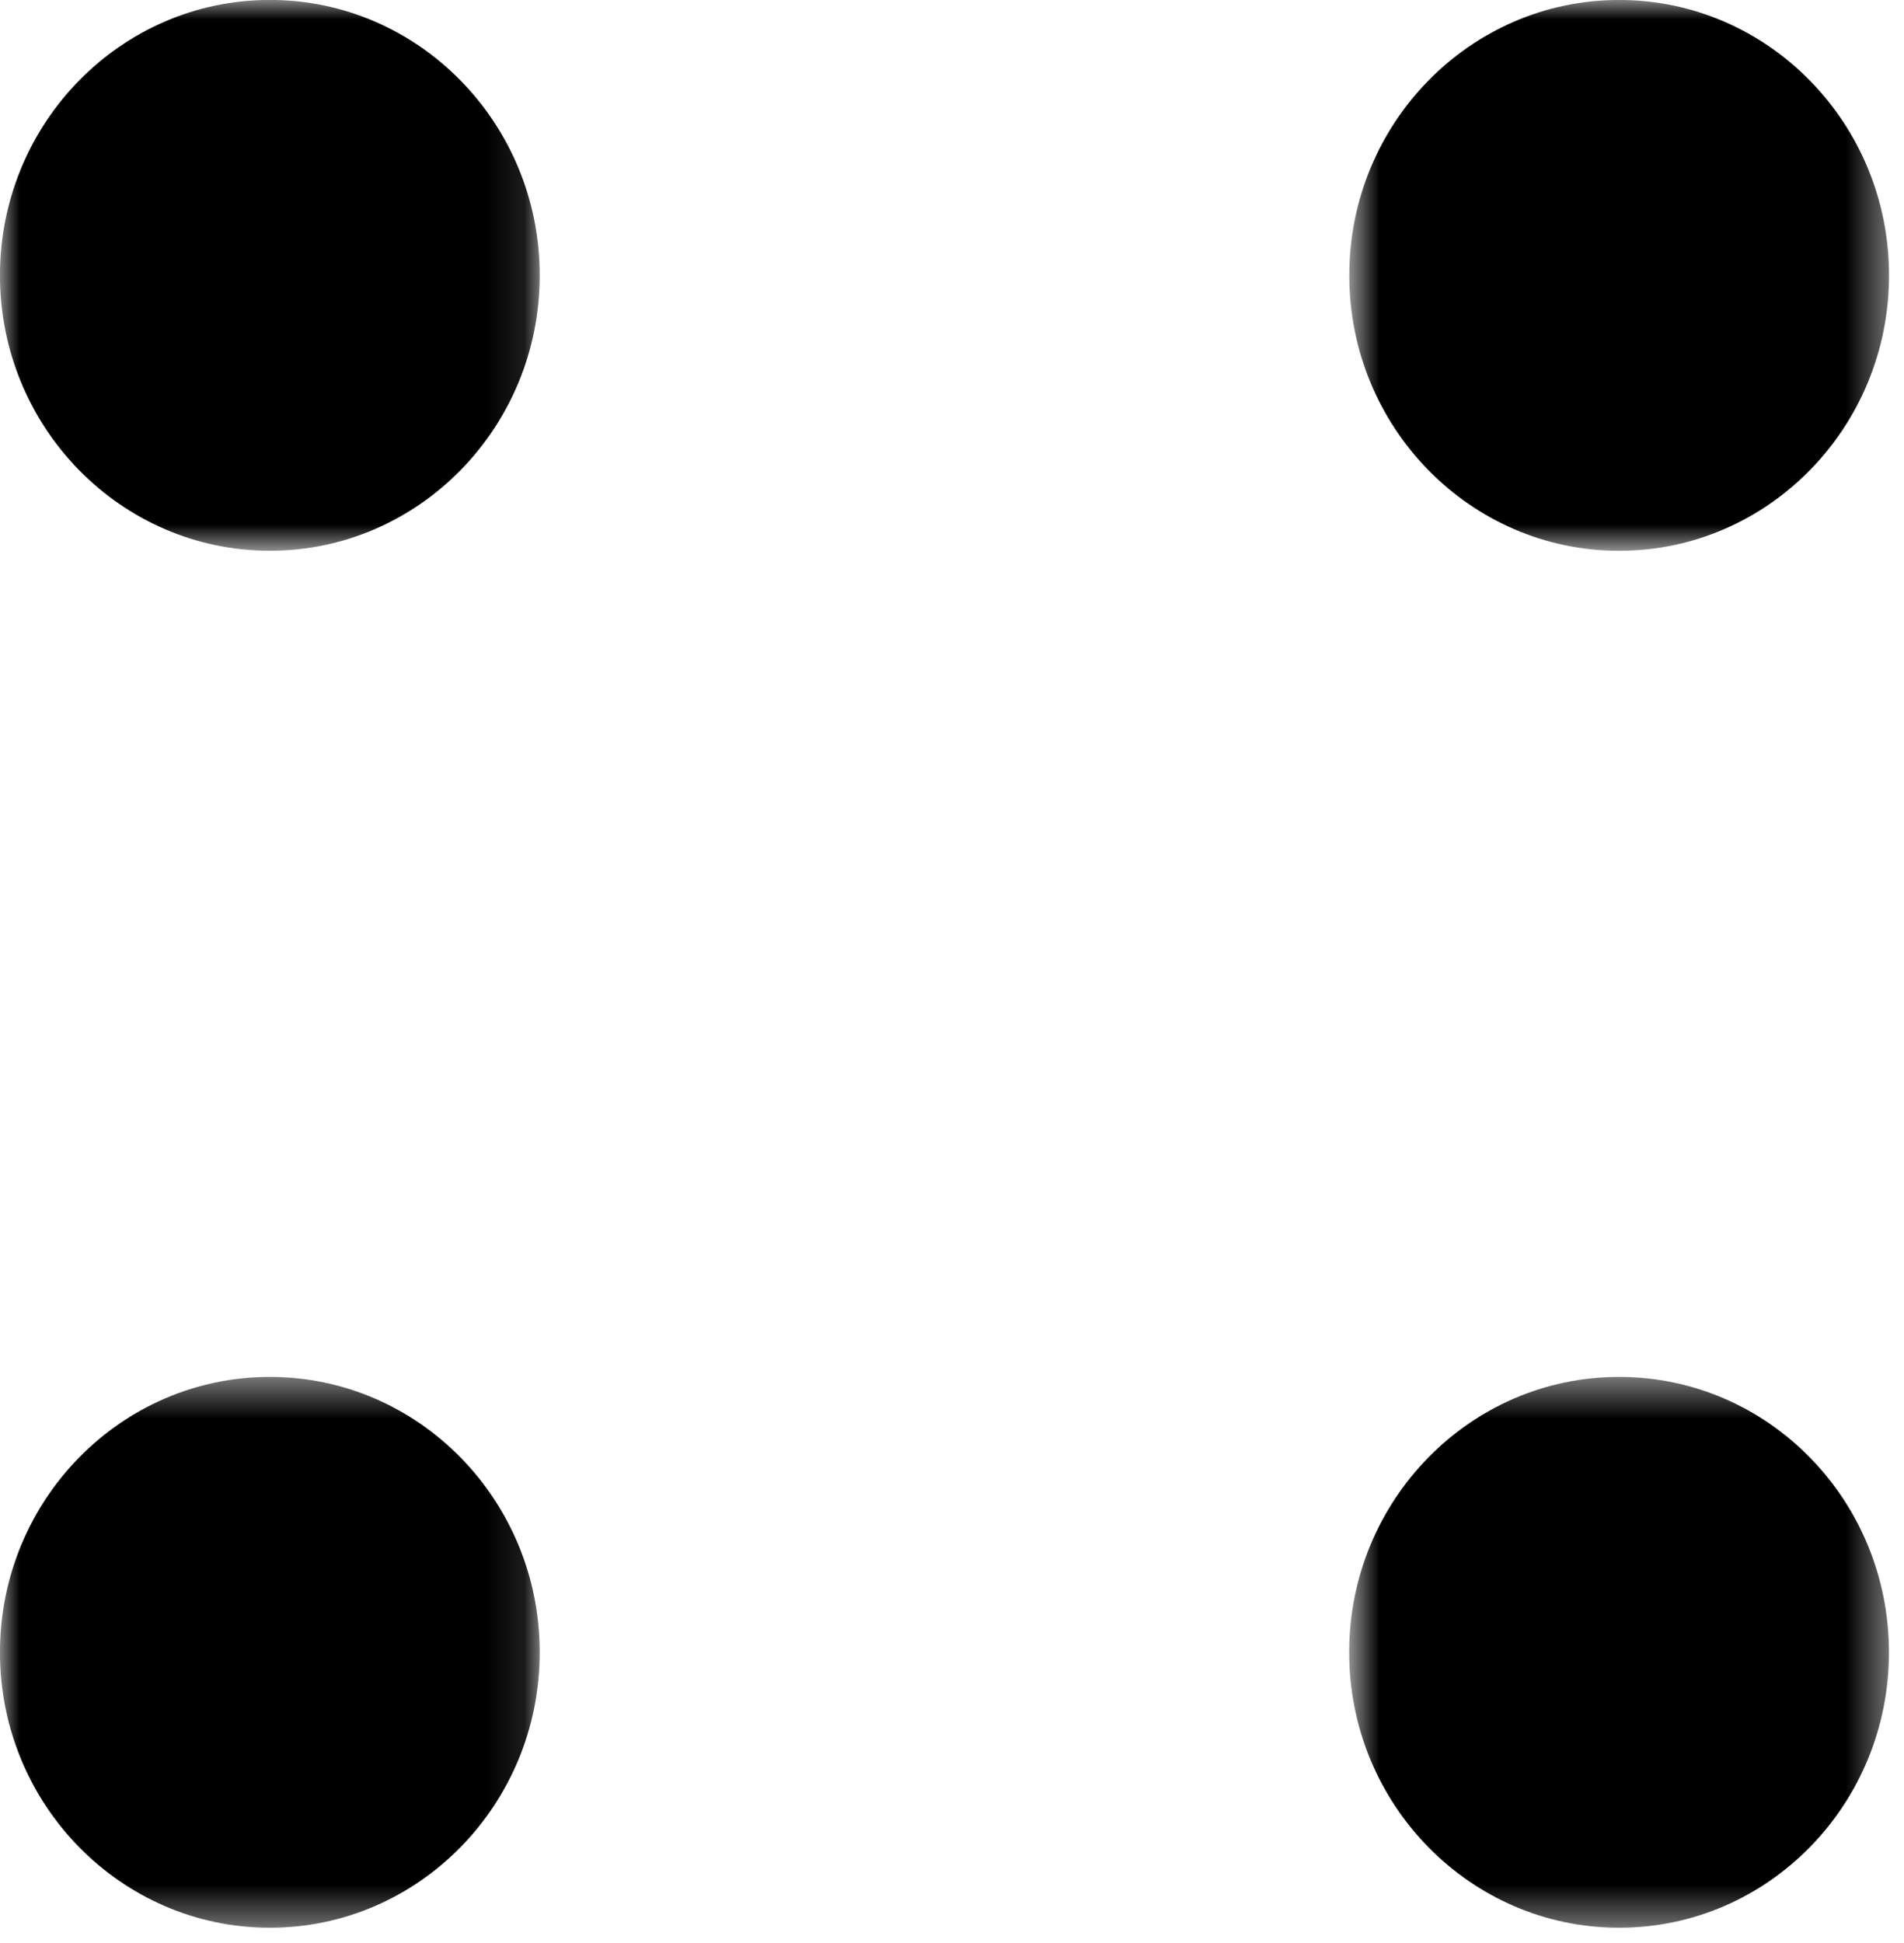 <svg xmlns="http://www.w3.org/2000/svg" fill="none" viewBox="0 0 49 50" height="50" width="49">
<mask height="15" width="15" y="35" x="34" maskUnits="userSpaceOnUse" style="mask-type:alpha" id="mask0_2505_1493">
<path fill="white" d="M34.721 35.432H48.613V49.606H34.721V35.432Z"></path>
</mask>
<g mask="url(#mask0_2505_1493)">
<path fill="black" d="M48.613 42.52C48.613 46.432 45.508 49.607 41.667 49.607C37.833 49.607 34.721 46.432 34.721 42.52C34.721 38.607 37.833 35.432 41.667 35.432C45.508 35.432 48.613 38.607 48.613 42.52Z" clip-rule="evenodd" fill-rule="evenodd"></path>
</g>
<mask height="15" width="15" y="0" x="34" maskUnits="userSpaceOnUse" style="mask-type:alpha" id="mask1_2505_1493">
<path fill="white" d="M34.724 0H48.614V14.173H34.724V0Z"></path>
</mask>
<g mask="url(#mask1_2505_1493)">
<path fill="black" d="M34.724 7.086C34.724 3.174 37.835 -0.001 41.669 -0.001C45.504 -0.001 48.615 3.174 48.615 7.086C48.615 10.998 45.504 14.174 41.669 14.174C37.835 14.174 34.724 10.998 34.724 7.086Z" clip-rule="evenodd" fill-rule="evenodd"></path>
</g>
<mask height="15" width="14" y="35" x="0" maskUnits="userSpaceOnUse" style="mask-type:alpha" id="mask2_2505_1493">
<path fill="white" d="M0 35.432H13.89V49.606H0V35.432Z"></path>
</mask>
<g mask="url(#mask2_2505_1493)">
<path fill="black" d="M-0.001 42.52C-0.001 38.607 3.11 35.432 6.945 35.432C10.779 35.432 13.89 38.607 13.89 42.52C13.89 46.432 10.779 49.607 6.945 49.607C3.11 49.607 -0.001 46.432 -0.001 42.52Z" clip-rule="evenodd" fill-rule="evenodd"></path>
</g>
<mask height="15" width="14" y="0" x="0" maskUnits="userSpaceOnUse" style="mask-type:alpha" id="mask3_2505_1493">
<path fill="white" d="M0 0H13.89V14.173H0V0Z"></path>
</mask>
<g mask="url(#mask3_2505_1493)">
<path fill="black" d="M13.89 7.086C13.89 10.998 10.779 14.173 6.945 14.173C3.11 14.173 -0.001 10.998 -0.001 7.086C-0.001 3.173 3.11 -0.002 6.945 -0.002C10.779 -0.002 13.89 3.173 13.89 7.086Z" clip-rule="evenodd" fill-rule="evenodd"></path>
</g>
</svg>